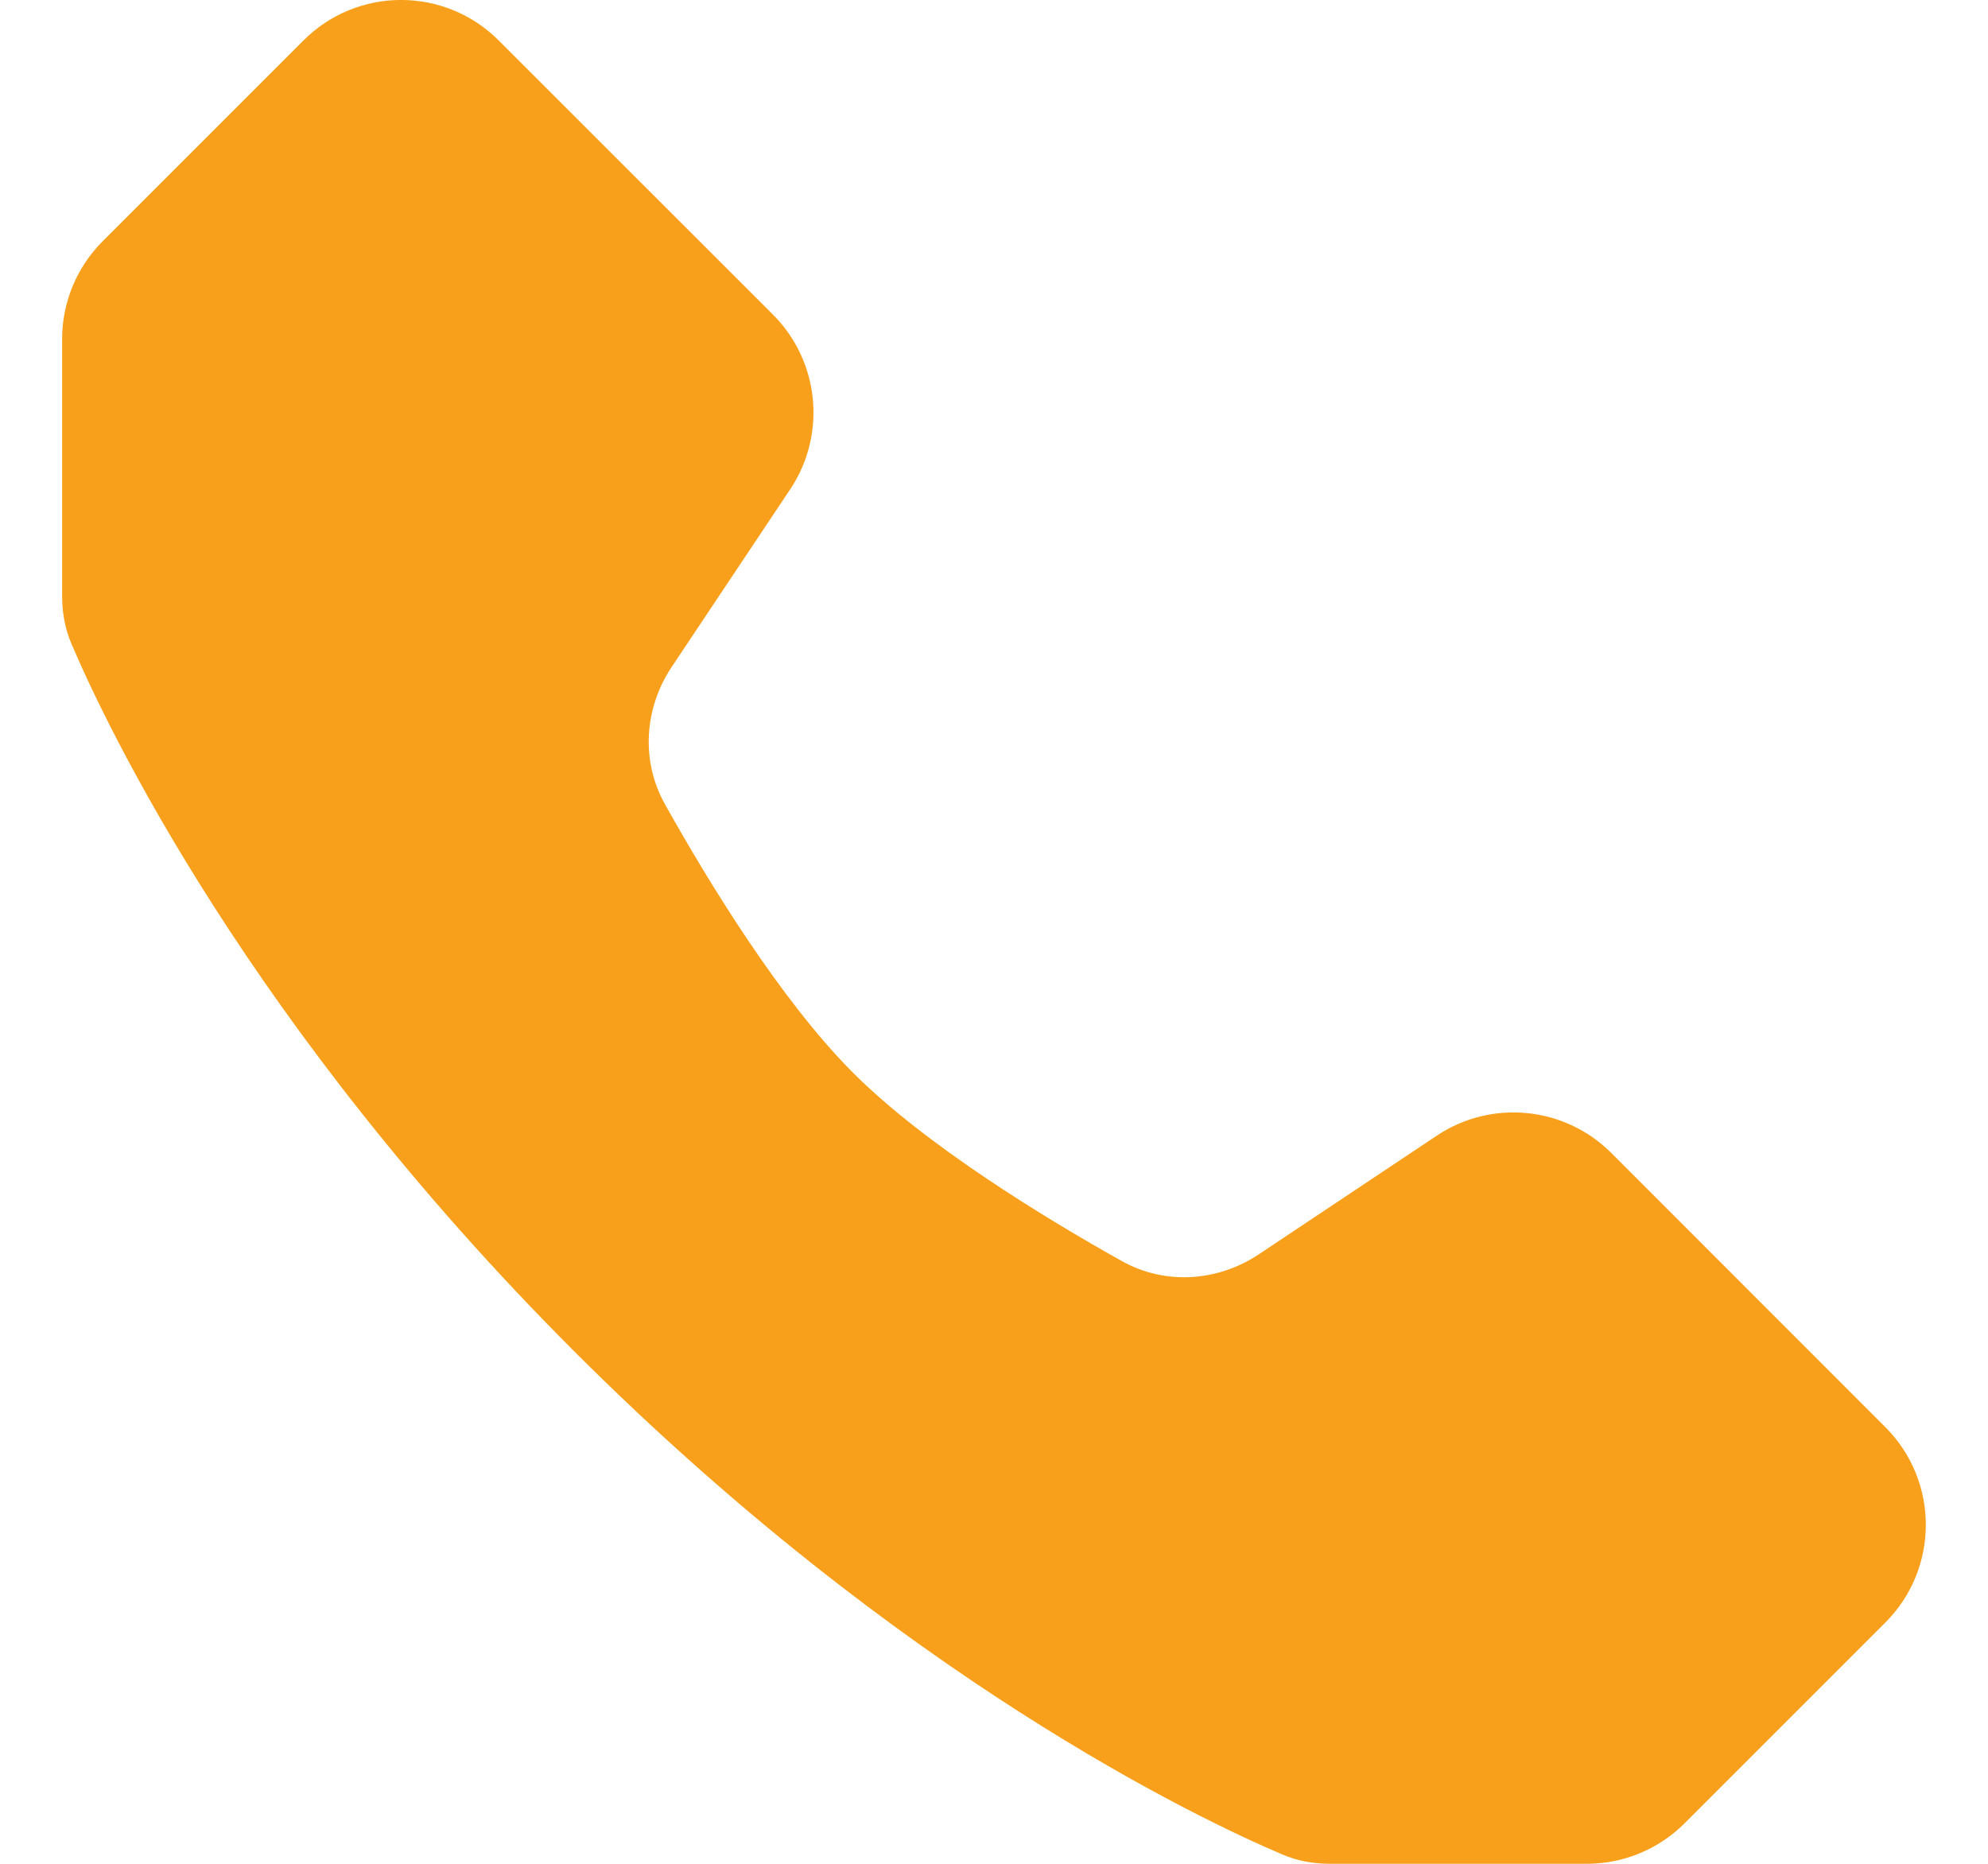 <svg width="16" height="15" viewBox="0 0 16 15" fill="none" xmlns="http://www.w3.org/2000/svg">
<path d="M4.623 10.877C1.999 8.253 0.859 5.848 0.574 5.179C0.523 5.058 0.5 4.929 0.5 4.797V2.728C0.5 2.434 0.617 2.151 0.826 1.942L2.442 0.326C2.876 -0.109 3.58 -0.109 4.014 0.326L6.222 2.533C6.596 2.908 6.654 3.495 6.361 3.936L5.405 5.369C5.184 5.701 5.157 6.126 5.352 6.473C5.694 7.085 6.28 8.048 6.866 8.634C7.452 9.22 8.415 9.806 9.027 10.148C9.374 10.344 9.799 10.316 10.131 10.095L11.565 9.139C12.005 8.846 12.592 8.904 12.967 9.278L15.174 11.486C15.608 11.92 15.608 12.624 15.174 13.058L13.558 14.674C13.349 14.883 13.066 15 12.772 15H10.703C10.571 15 10.442 14.977 10.321 14.925C9.652 14.641 7.247 13.501 4.623 10.877Z" fill="#F8A01B"/>
</svg>
